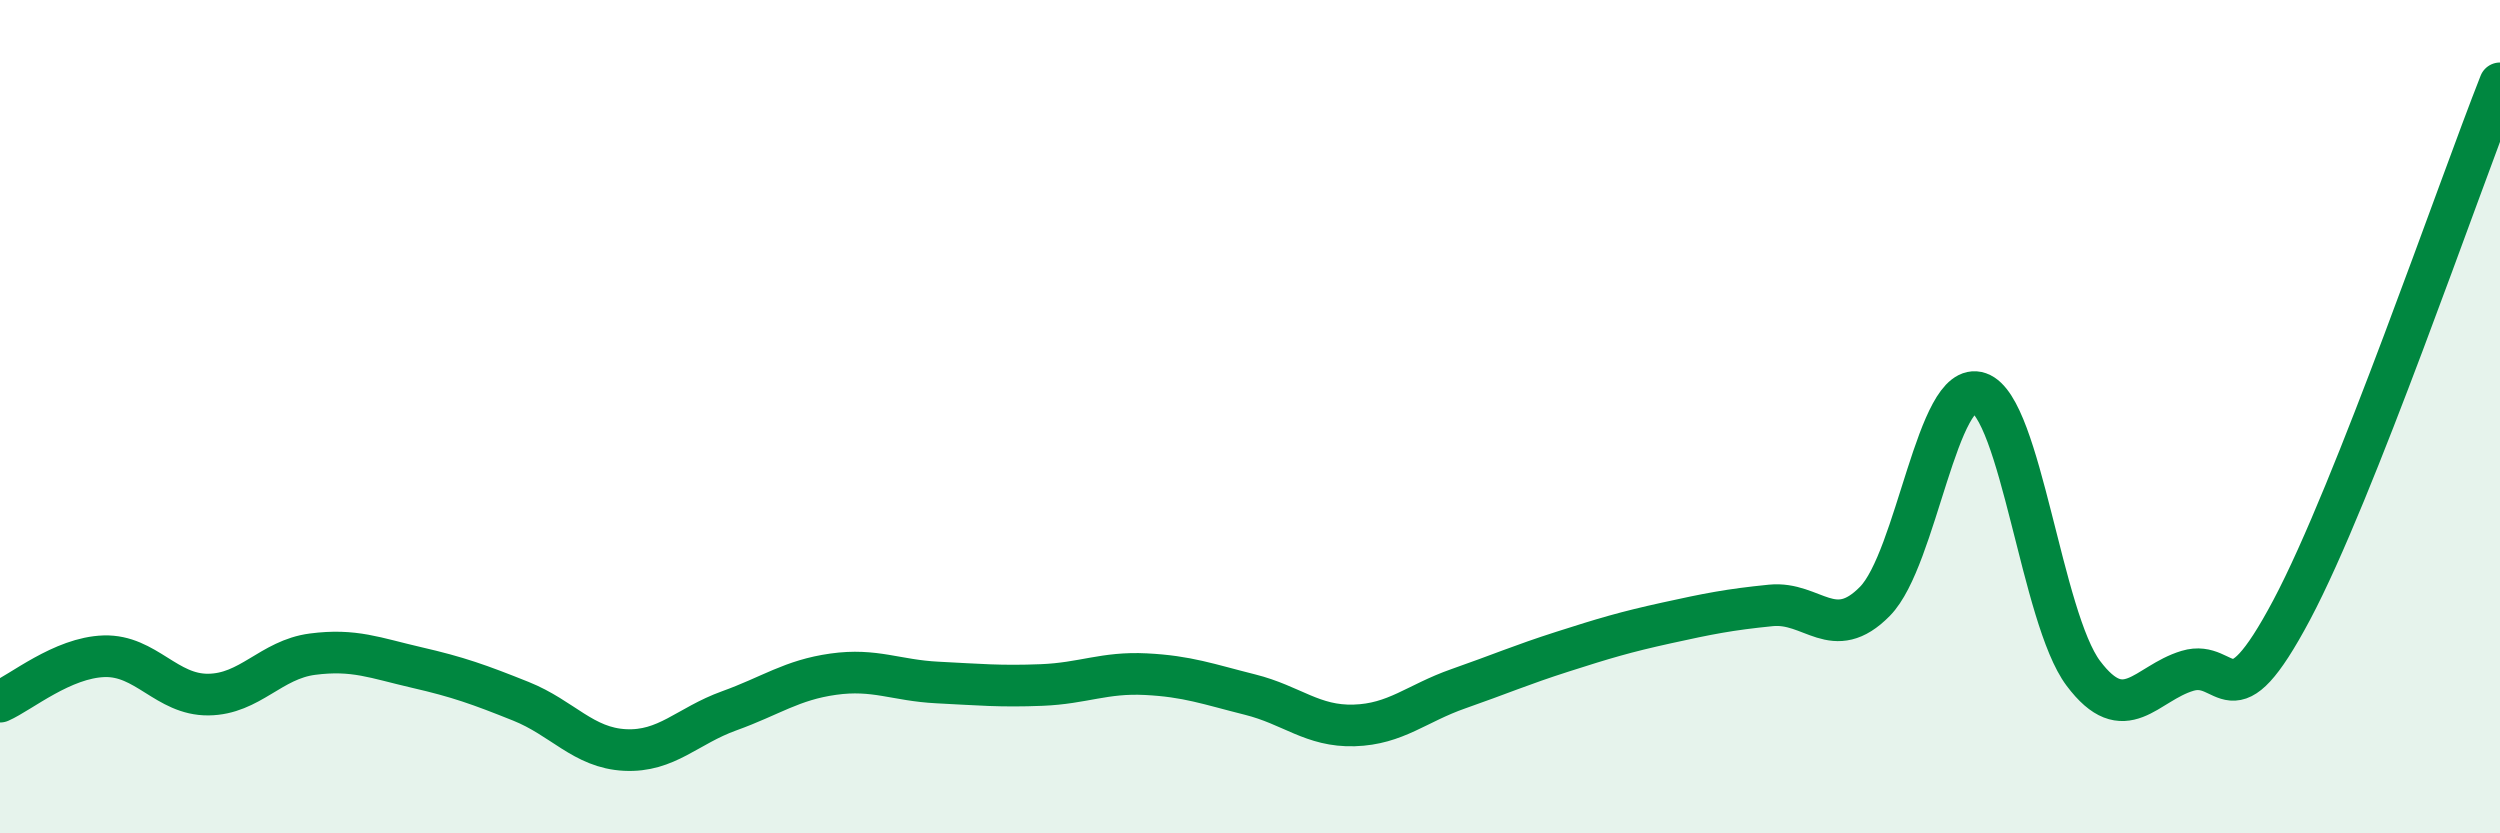 
    <svg width="60" height="20" viewBox="0 0 60 20" xmlns="http://www.w3.org/2000/svg">
      <path
        d="M 0,16.84 C 0.5,16.62 1.5,15.78 2.5,15.75 C 3.5,15.72 4,16.68 5,16.67 C 6,16.66 6.5,15.83 7.5,15.7 C 8.5,15.57 9,15.79 10,16.02 C 11,16.25 11.5,16.43 12.5,16.83 C 13.5,17.23 14,17.95 15,18 C 16,18.05 16.5,17.42 17.5,17.06 C 18.5,16.7 19,16.32 20,16.18 C 21,16.04 21.5,16.33 22.5,16.38 C 23.5,16.43 24,16.48 25,16.44 C 26,16.4 26.5,16.13 27.5,16.18 C 28.5,16.23 29,16.42 30,16.67 C 31,16.92 31.5,17.44 32.5,17.41 C 33.5,17.38 34,16.88 35,16.53 C 36,16.18 36.5,15.96 37.5,15.64 C 38.5,15.32 39,15.17 40,14.95 C 41,14.73 41.5,14.63 42.5,14.53 C 43.5,14.43 44,15.45 45,14.43 C 46,13.41 46.5,9.08 47.5,9.43 C 48.5,9.78 49,14.83 50,16.16 C 51,17.49 51.5,16.4 52.5,16.1 C 53.5,15.8 53.5,17.46 55,14.64 C 56.5,11.82 59,4.53 60,2L60 20L0 20Z"
        fill="#008740"
        opacity="0.1"
        stroke-linecap="round"
        stroke-linejoin="round"
      />
      <path
        d="M 0,16.84 C 0.5,16.62 1.5,15.78 2.5,15.75 C 3.5,15.72 4,16.68 5,16.67 C 6,16.66 6.5,15.83 7.5,15.7 C 8.5,15.57 9,15.79 10,16.02 C 11,16.25 11.5,16.43 12.5,16.83 C 13.5,17.23 14,17.95 15,18 C 16,18.05 16.5,17.42 17.5,17.06 C 18.5,16.7 19,16.32 20,16.18 C 21,16.04 21.5,16.33 22.5,16.38 C 23.5,16.43 24,16.48 25,16.44 C 26,16.4 26.5,16.13 27.5,16.18 C 28.5,16.23 29,16.42 30,16.67 C 31,16.92 31.5,17.44 32.5,17.41 C 33.5,17.38 34,16.88 35,16.53 C 36,16.18 36.5,15.96 37.5,15.64 C 38.5,15.32 39,15.17 40,14.95 C 41,14.73 41.5,14.63 42.5,14.53 C 43.5,14.43 44,15.45 45,14.43 C 46,13.41 46.5,9.08 47.5,9.43 C 48.5,9.78 49,14.83 50,16.16 C 51,17.49 51.5,16.4 52.5,16.1 C 53.5,15.8 53.5,17.46 55,14.64 C 56.5,11.82 59,4.53 60,2"
        stroke="#008740"
        stroke-width="1"
        fill="none"
        stroke-linecap="round"
        stroke-linejoin="round"
      />
    </svg>